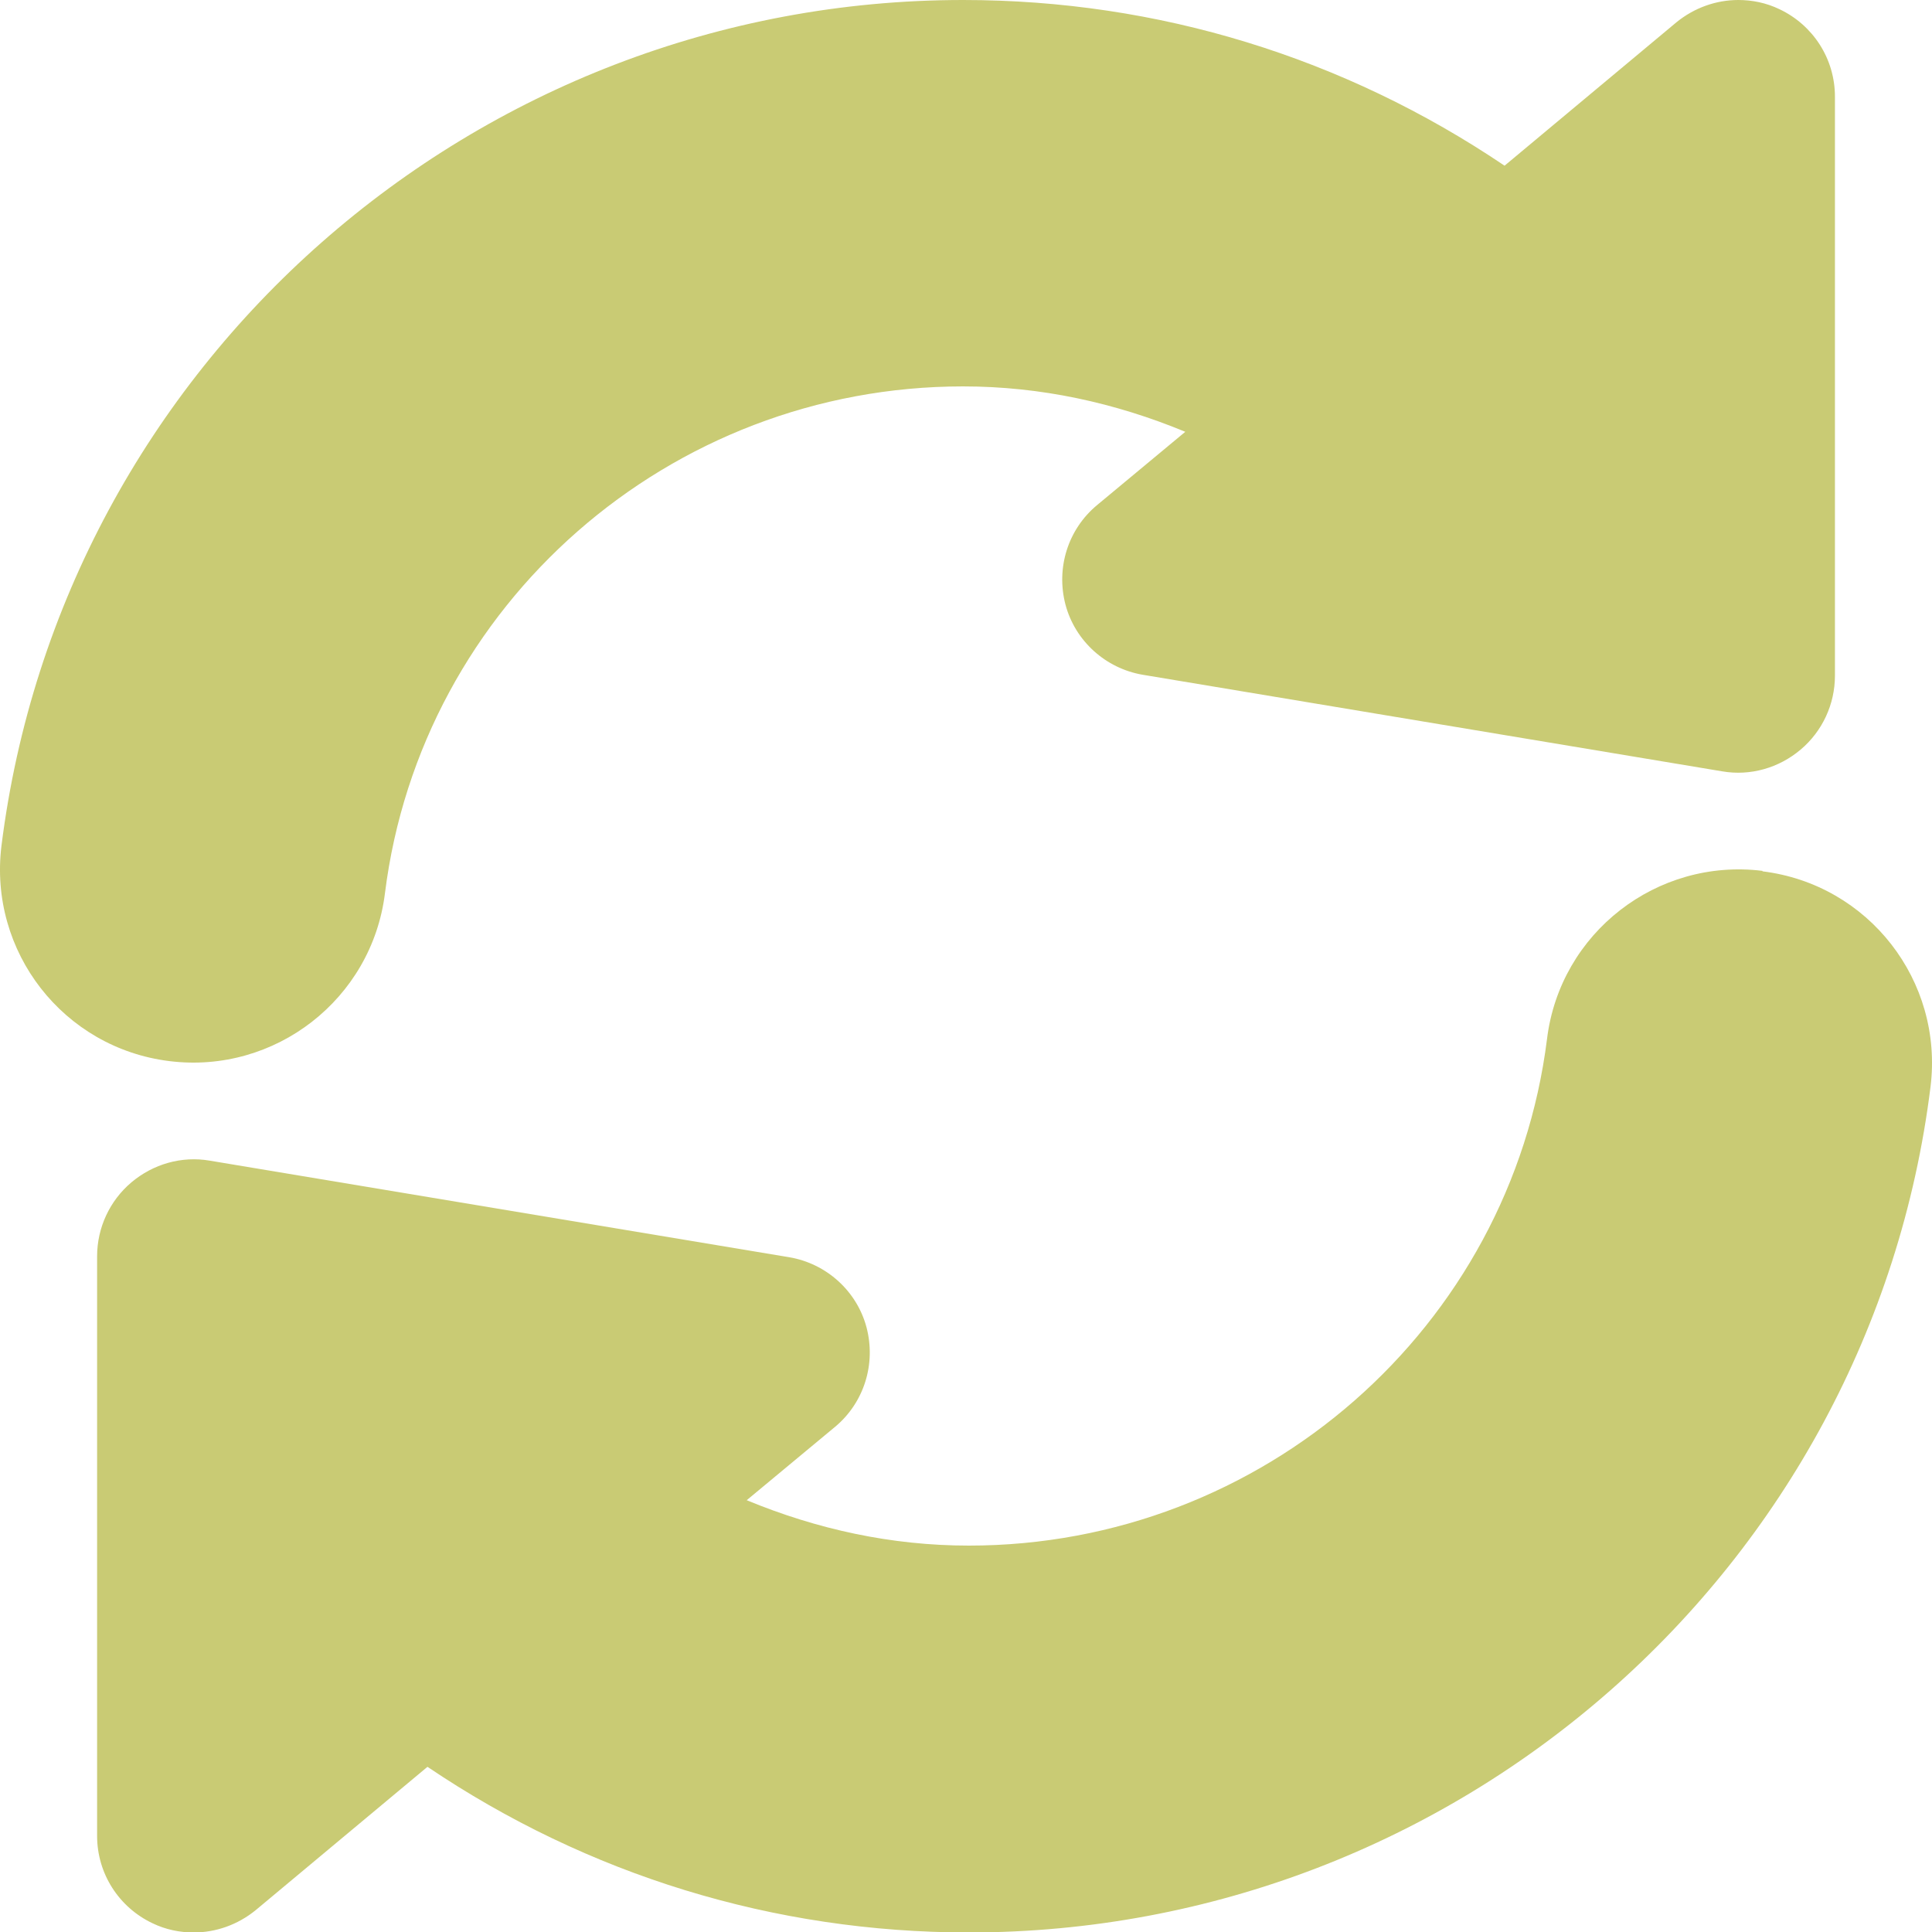 <svg width="46" height="46" viewBox="0 0 46 46" fill="none" xmlns="http://www.w3.org/2000/svg">
<g clip-path="url(#clip0_4269_327)">
<path d="M41.964 20.735C39.456 20.424 37.145 22.206 36.834 24.736C35.972 31.613 30.061 36.8 23.069 36.8C21.218 36.8 19.447 36.409 17.779 35.719L19.884 33.971C20.573 33.396 20.861 32.476 20.631 31.602C20.401 30.739 19.677 30.084 18.791 29.934L4.991 27.634C4.324 27.52 3.646 27.715 3.128 28.152C2.611 28.589 2.312 29.233 2.312 29.912V43.712C2.312 44.608 2.829 45.413 3.634 45.793C3.945 45.943 4.278 46.011 4.612 46.011C5.141 46.011 5.658 45.828 6.084 45.483L10.178 42.067C13.995 44.643 18.423 46.011 23.069 46.011C34.696 46.011 44.539 37.352 45.965 25.875C46.276 23.357 44.493 21.056 41.964 20.746V20.735Z" fill="#C9CB74"/>
<path d="M4.037 25.265C6.544 25.576 8.855 23.794 9.166 21.264C10.028 14.386 15.939 9.2 22.931 9.2C24.783 9.2 26.554 9.591 28.221 10.281L26.117 12.029C25.427 12.604 25.139 13.524 25.369 14.398C25.599 15.261 26.324 15.916 27.209 16.066L41.009 18.366C41.676 18.48 42.355 18.285 42.872 17.848C43.39 17.411 43.689 16.767 43.689 16.088V2.3C43.689 1.403 43.171 0.598 42.366 0.218C42.056 0.069 41.722 0 41.389 0C40.86 0 40.342 0.184 39.917 0.529L35.823 3.945C32.005 1.369 27.577 0 22.931 0C11.316 0 1.472 8.659 0.035 20.137C-0.276 22.655 1.507 24.955 4.037 25.265Z" fill="#C9CB74"/>
</g>
<defs>
<clipPath id="clip0_4269_327">
<rect width="46" height="46" fill="white"/>
</clipPath>
</defs>
</svg>
